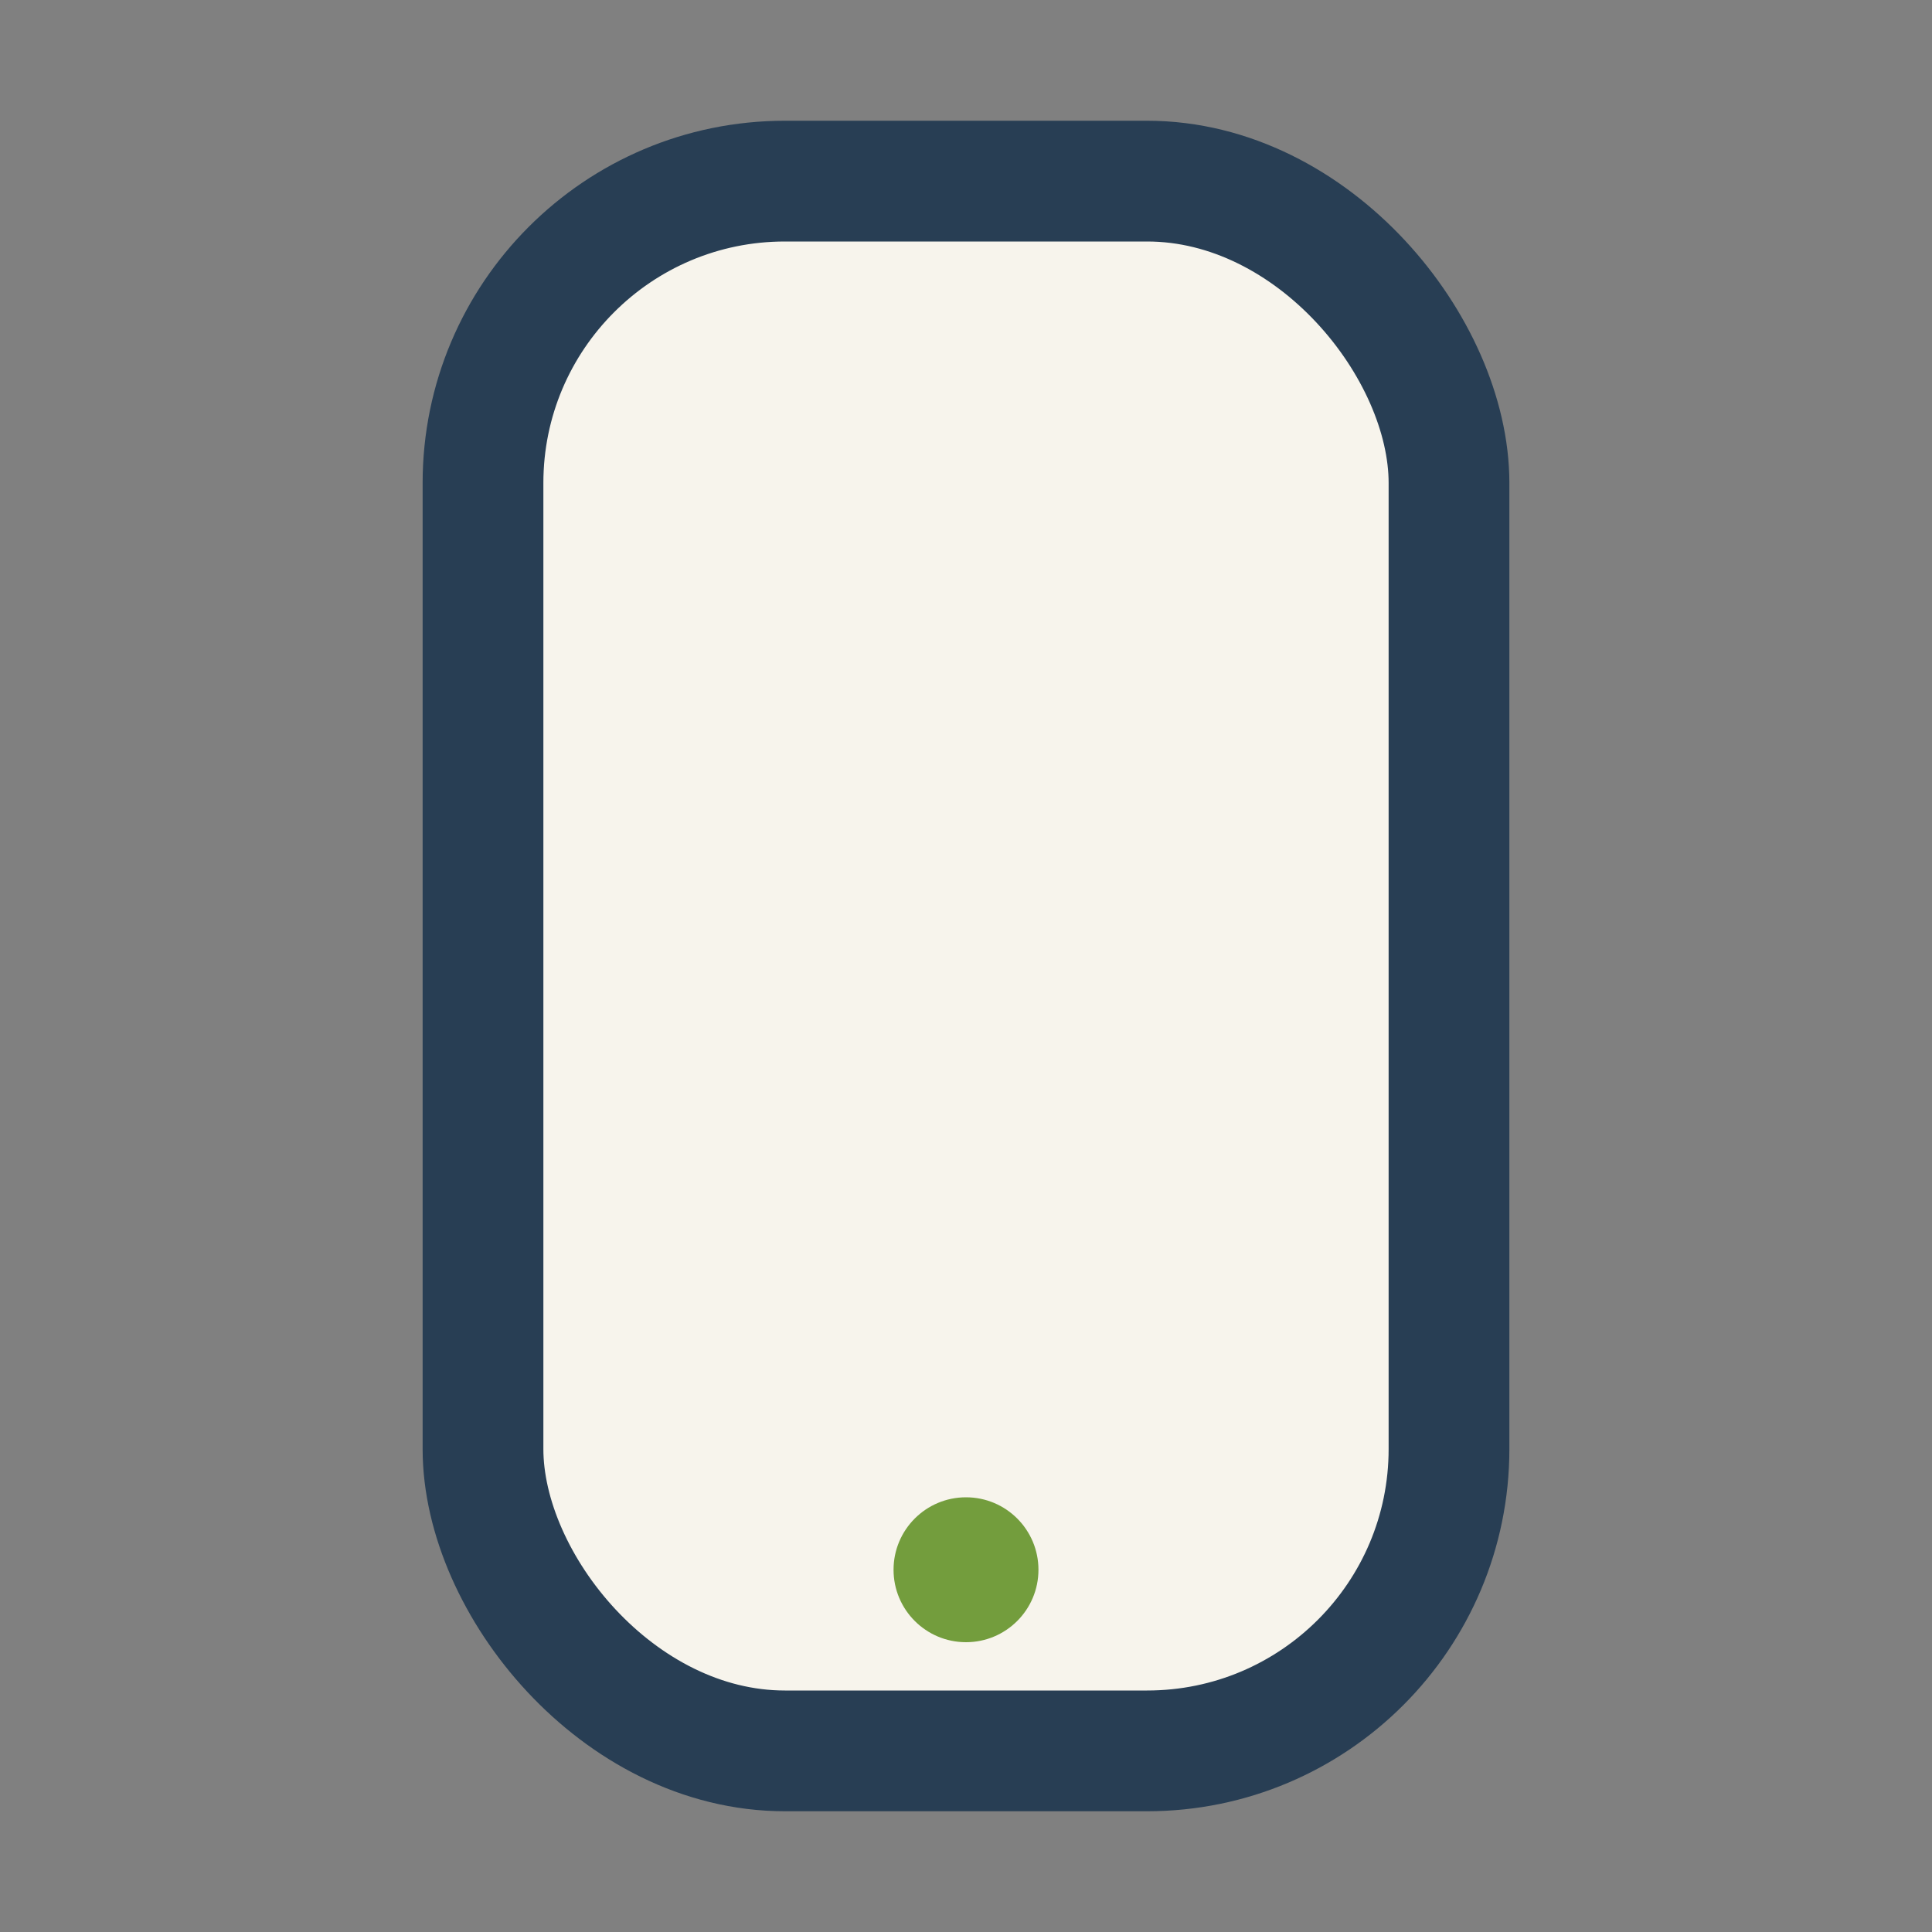 <?xml version="1.0" encoding="UTF-8"?>
<svg xmlns="http://www.w3.org/2000/svg" width="32" height="32" viewBox="0 0 32 32"><rect x="0" y="0" width="32" height="32" fill="#808080" stroke="none"/><rect x="8" y="3" width="16" height="26" rx="5" fill="#F7F4EC" stroke="#283E54" stroke-width="2"/><circle cx="16" cy="26" r="1.2" fill="#739D3D"/></svg>